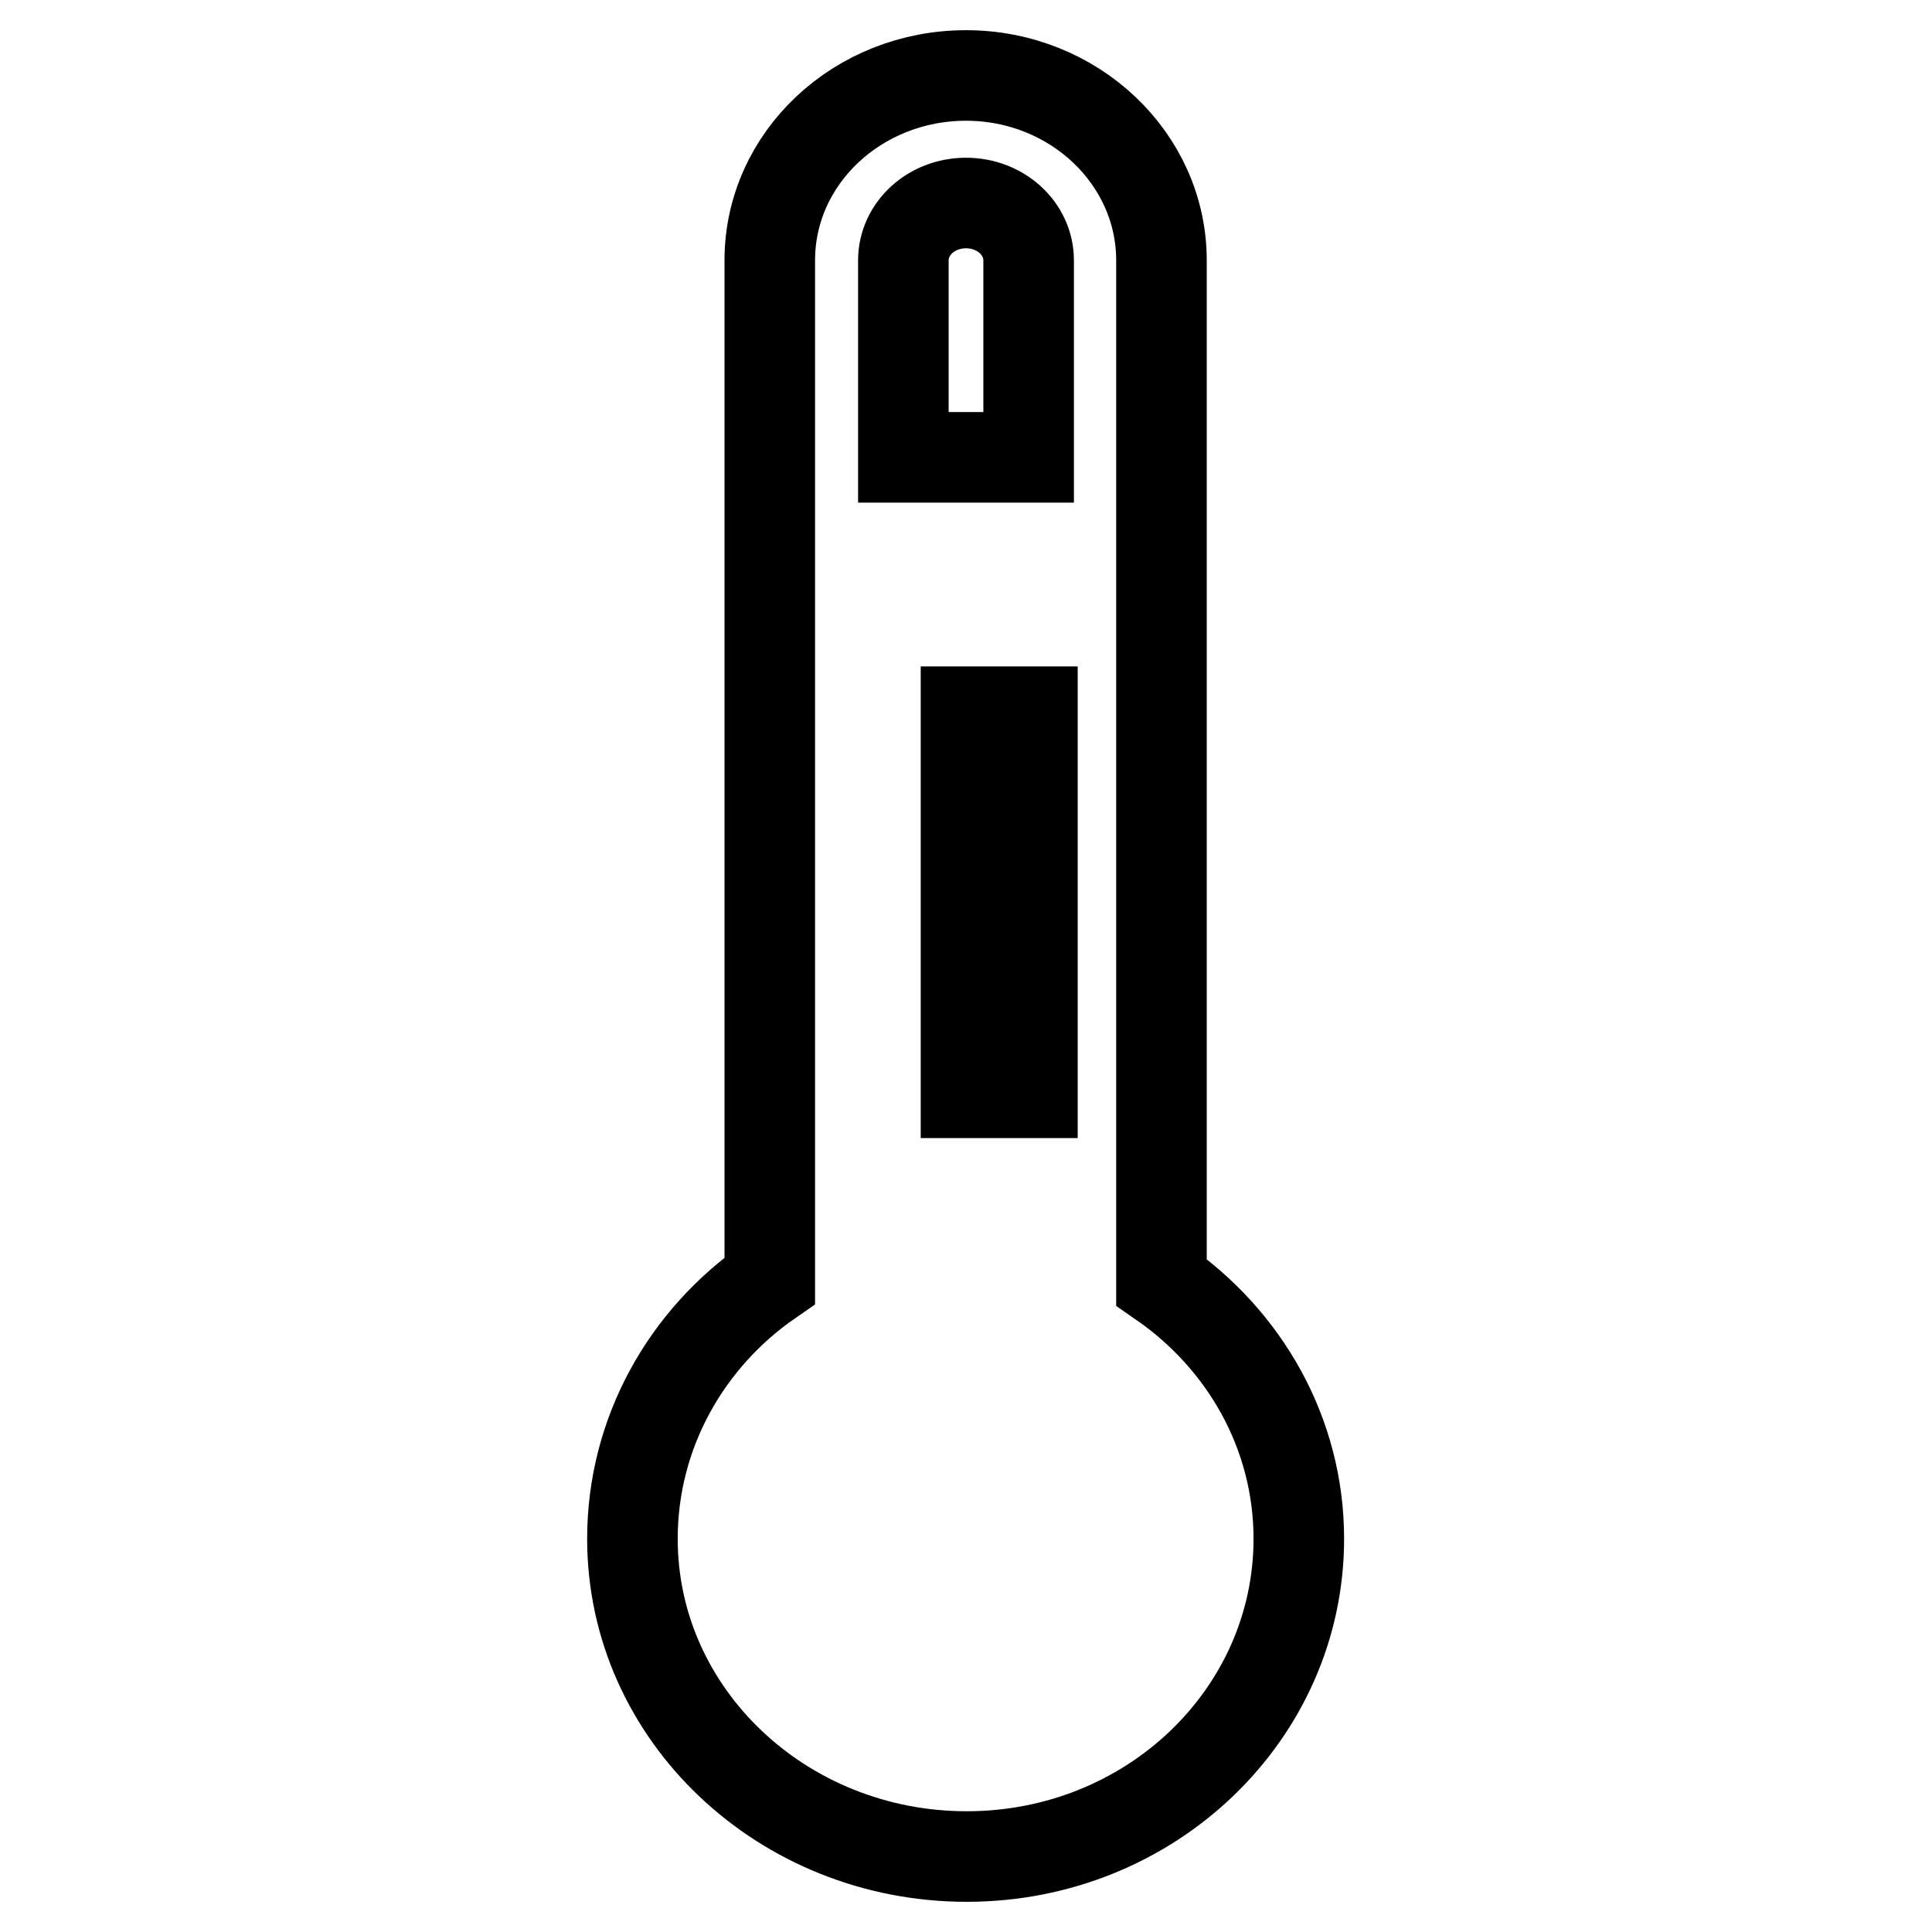 <?xml version="1.0" encoding="utf-8"?>
<!-- Svg Vector Icons : http://www.onlinewebfonts.com/icon -->
<!DOCTYPE svg PUBLIC "-//W3C//DTD SVG 1.1//EN" "http://www.w3.org/Graphics/SVG/1.1/DTD/svg11.dtd">
<svg version="1.1" xmlns="http://www.w3.org/2000/svg" xmlns:xlink="http://www.w3.org/1999/xlink" x="0px" y="0px" viewBox="0 0 256 256" enable-background="new 0 0 256 256" xml:space="preserve">
<g> <path stroke-width="12" fill-opacity="0" stroke="#000000"  d="M153.9,169.9V34.5c0-13.5-11.6-24.5-25.9-24.5S102,20.9,102,34.5v135.2c-11,7.6-18.2,20.1-18.2,34.2 c0,23.3,19.9,42.1,44.3,42.1c24.4,0,44-18.9,44-42.1C172.1,189.9,164.9,177.5,153.9,169.9L153.9,169.9z M119.7,34.5 c0-4.2,3.7-7.6,8.3-7.6c4.6,0,8.3,3.4,8.3,7.6v26.1h-16.6V34.5z M136.8,144.8h-8.8v-8.4h8.8V144.8z M136.8,128h-8.8V94.3h8.8V128 L136.8,128z"/></g>
</svg>